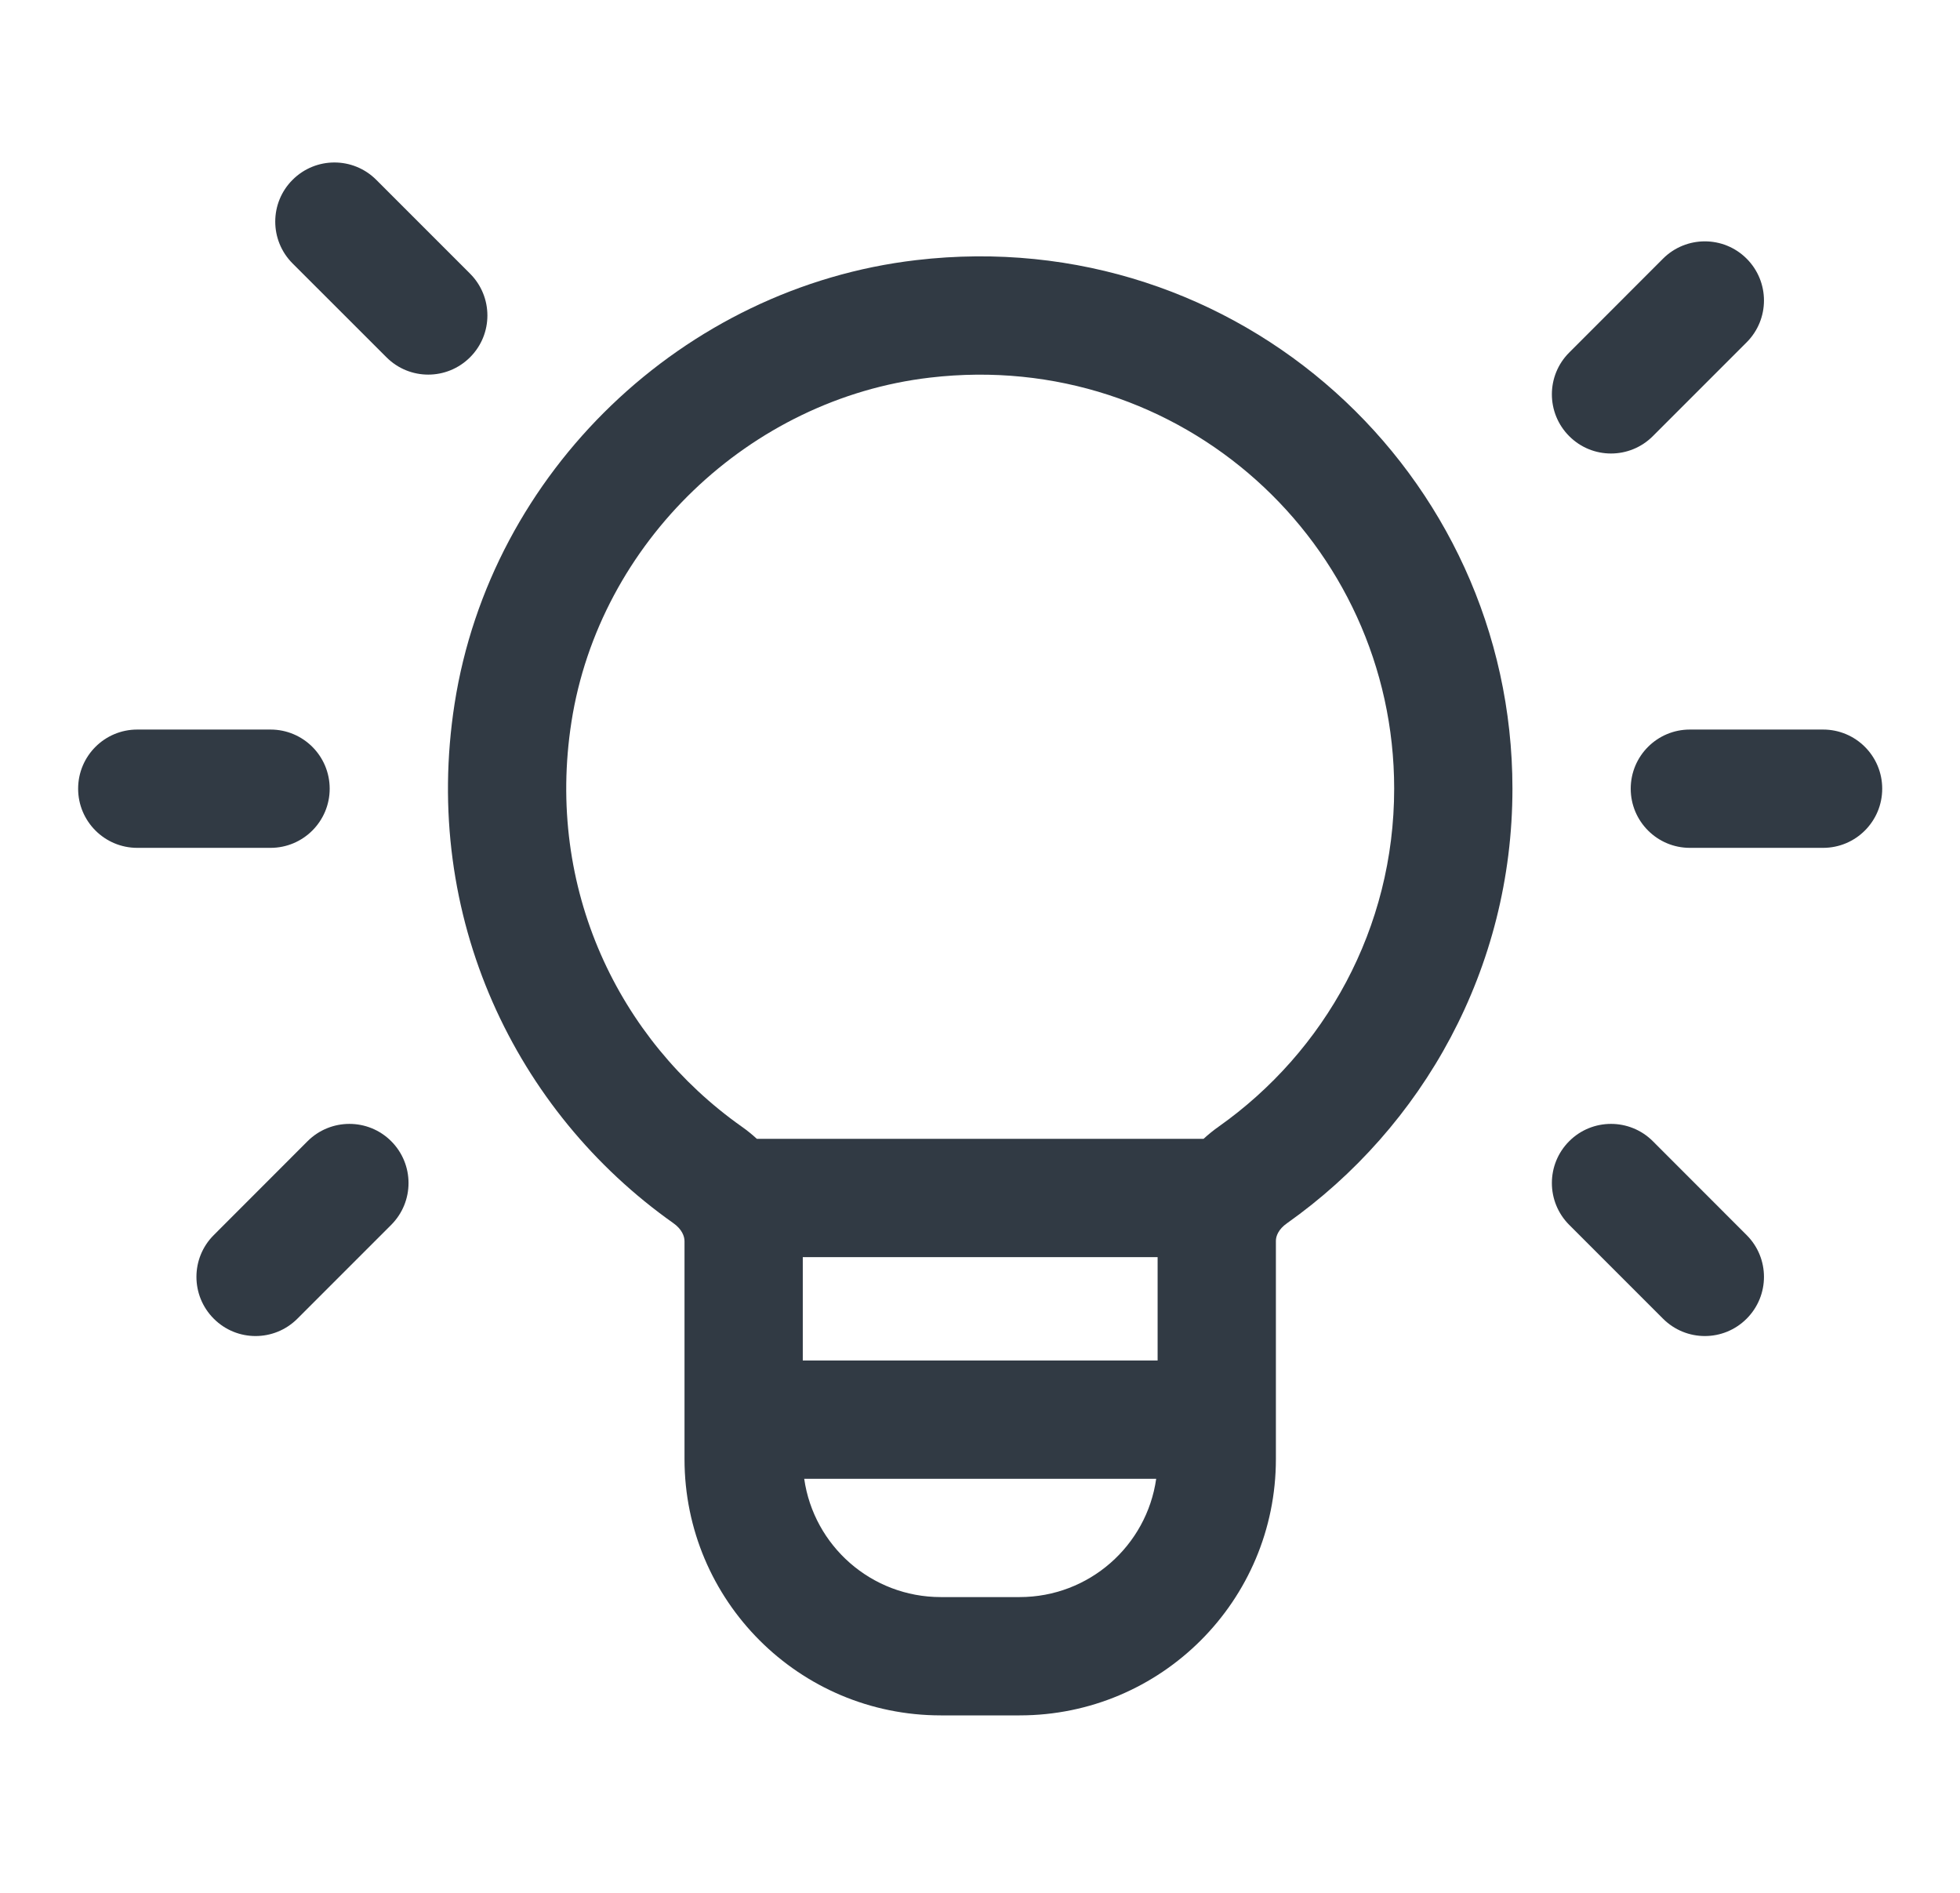 <svg xmlns="http://www.w3.org/2000/svg" width="29" height="28" viewBox="0 0 29 28" fill="none"><path d="M5.567 2.66C5.225 2.318 4.671 2.318 4.329 2.66C3.987 3.001 3.987 3.555 4.329 3.897L5.718 5.285C6.059 5.627 6.613 5.627 6.955 5.285C7.297 4.944 7.297 4.39 6.955 4.048L5.567 2.66Z" fill="#313A44"></path><path d="M25.843 5.064C26.185 4.722 26.185 4.168 25.843 3.826C25.502 3.485 24.948 3.485 24.606 3.826L23.218 5.215C22.876 5.556 22.876 6.11 23.218 6.452C23.559 6.794 24.113 6.794 24.455 6.452L25.843 5.064Z" fill="#313A44"></path><path fill-rule="evenodd" clip-rule="evenodd" d="M10.128 21.011V21.583C10.128 23.678 11.825 25.375 13.92 25.375H15.086C17.181 25.375 18.878 23.678 18.878 21.583V18.355C18.878 18.288 18.914 18.185 19.041 18.096C21.055 16.672 22.378 14.326 22.378 11.666C22.378 7.005 18.326 3.288 13.555 3.848C10.11 4.251 7.26 6.977 6.726 10.41C6.235 13.569 7.633 16.447 9.962 18.093C10.09 18.183 10.128 18.288 10.128 18.36V20.989C10.128 20.992 10.128 20.996 10.128 21C10.128 21.004 10.128 21.008 10.128 21.011ZM20.628 11.666C20.628 8.04 17.477 5.149 13.759 5.586C11.089 5.898 8.868 8.028 8.455 10.679L20.628 11.666ZM20.628 11.666L8.455 10.679C8.071 13.147 9.157 15.381 10.972 16.664C11.051 16.719 11.127 16.781 11.198 16.846H17.808C17.879 16.781 17.953 16.721 18.031 16.666C19.603 15.555 20.628 13.732 20.628 11.666ZM11.878 18.596H17.128V20.125H11.878V18.596ZM11.899 21.875H17.107C16.966 22.865 16.115 23.625 15.086 23.625H13.92C12.891 23.625 12.04 22.865 11.899 21.875Z" fill="#313A44"></path><path d="M5.788 16.881C6.13 17.223 6.13 17.777 5.788 18.119L4.4 19.507C4.058 19.849 3.504 19.849 3.163 19.507C2.821 19.165 2.821 18.611 3.163 18.27L4.551 16.881C4.893 16.54 5.447 16.54 5.788 16.881Z" fill="#313A44"></path><path d="M23.218 16.881C23.559 16.54 24.113 16.54 24.455 16.881L25.843 18.27C26.185 18.611 26.185 19.165 25.843 19.507C25.502 19.849 24.948 19.849 24.606 19.507L23.218 18.119C22.876 17.777 22.876 17.223 23.218 16.881Z" fill="#313A44"></path><path d="M25.003 10.792C24.52 10.792 24.128 11.183 24.128 11.667C24.128 12.15 24.52 12.542 25.003 12.542H26.974C27.458 12.542 27.849 12.15 27.849 11.667C27.849 11.183 27.458 10.792 26.974 10.792H25.003Z" fill="#313A44"></path><path d="M1.156 11.667C1.156 11.183 1.548 10.792 2.031 10.792H4.003C4.486 10.792 4.878 11.183 4.878 11.667C4.878 12.15 4.486 12.542 4.003 12.542H2.031C1.548 12.542 1.156 12.15 1.156 11.667Z" fill="#313A44"></path></svg>
